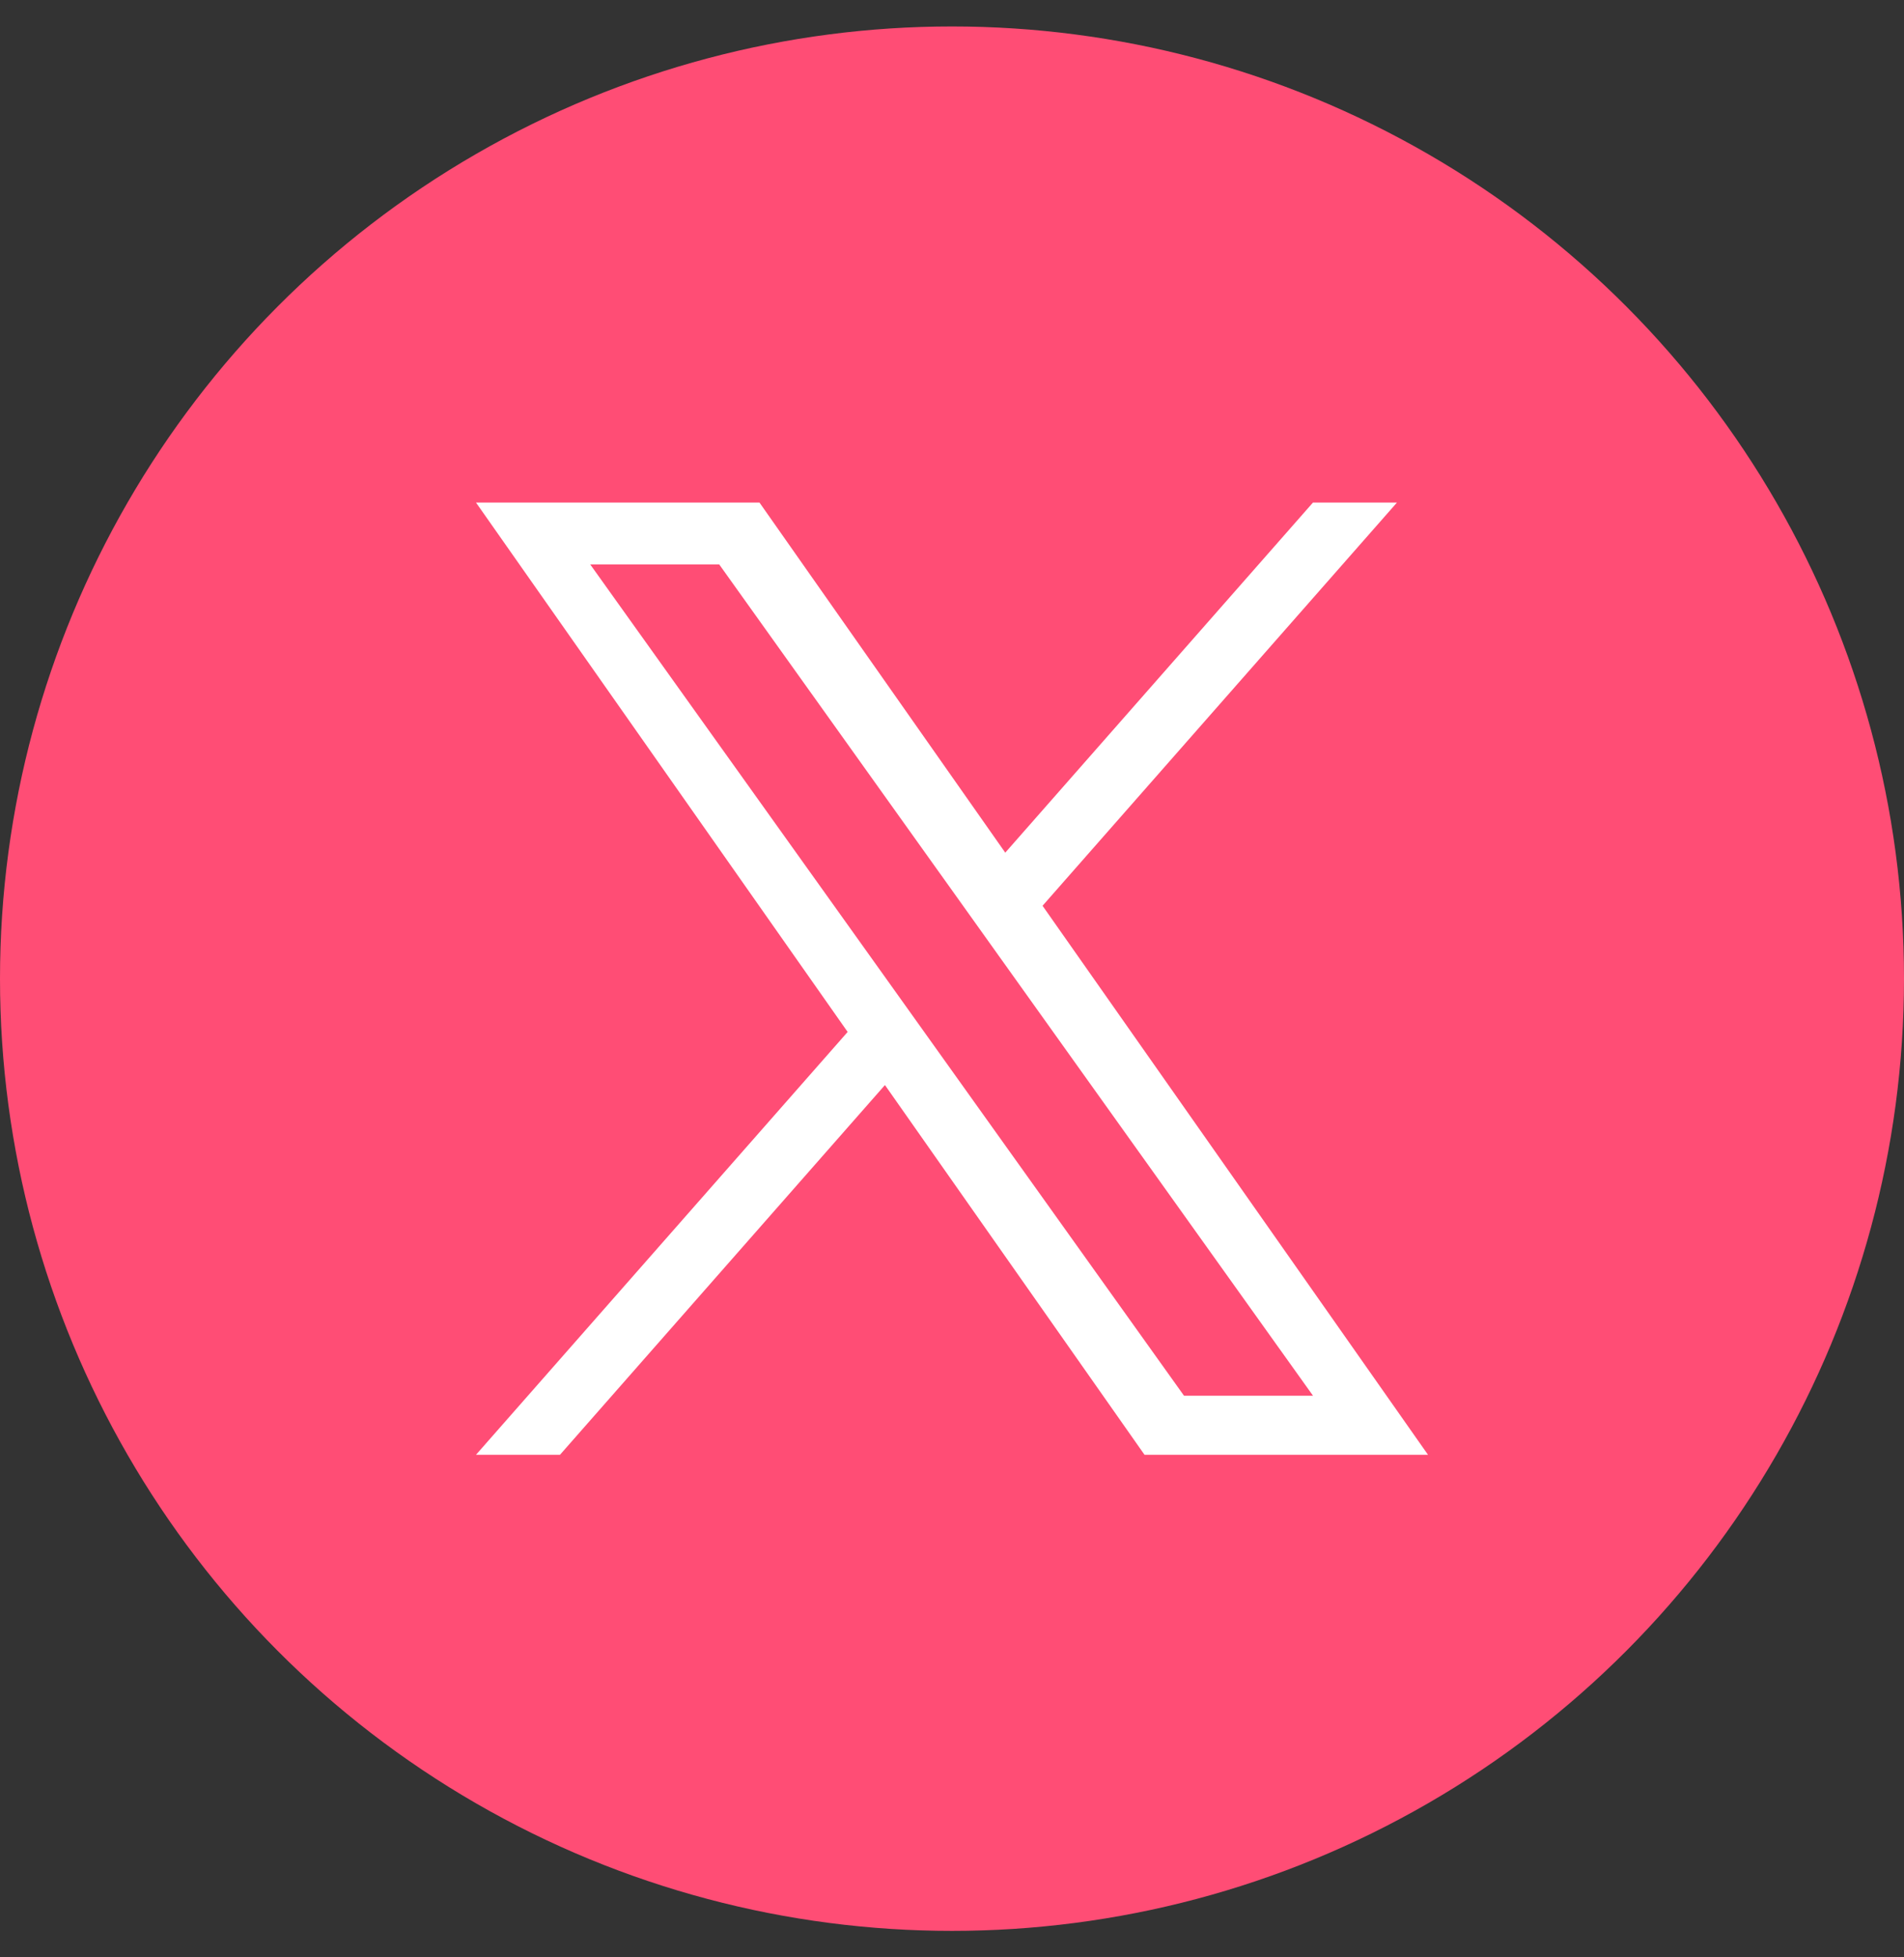 <svg width="36" height="37" viewBox="0 0 36 37" fill="none" xmlns="http://www.w3.org/2000/svg">
<rect x="0" y="0" width="36" height="37" fill="#333333" stroke="none"/>
<circle cx="18" cy="18.5" r="18" fill="#FF4D75"/>
<g clip-path="url(#clip0_7004_7989)">
<path d="M19.712 17.122L26.413 9.5H24.825L19.007 16.118L14.36 9.5H9L16.027 19.507L9 27.5H10.588L16.732 20.511L21.64 27.5H27L19.712 17.122H19.712ZM17.538 19.596L16.826 18.599L11.16 10.67H13.599L18.171 17.069L18.883 18.066L24.826 26.384H22.387L17.538 19.596V19.596Z" fill="white"/>
</g>
<defs>
<clipPath id="clip0_7004_7989">
<rect width="18" height="18" fill="white" transform="translate(9 9.5)"/>
</clipPath>
</defs>
</svg>
